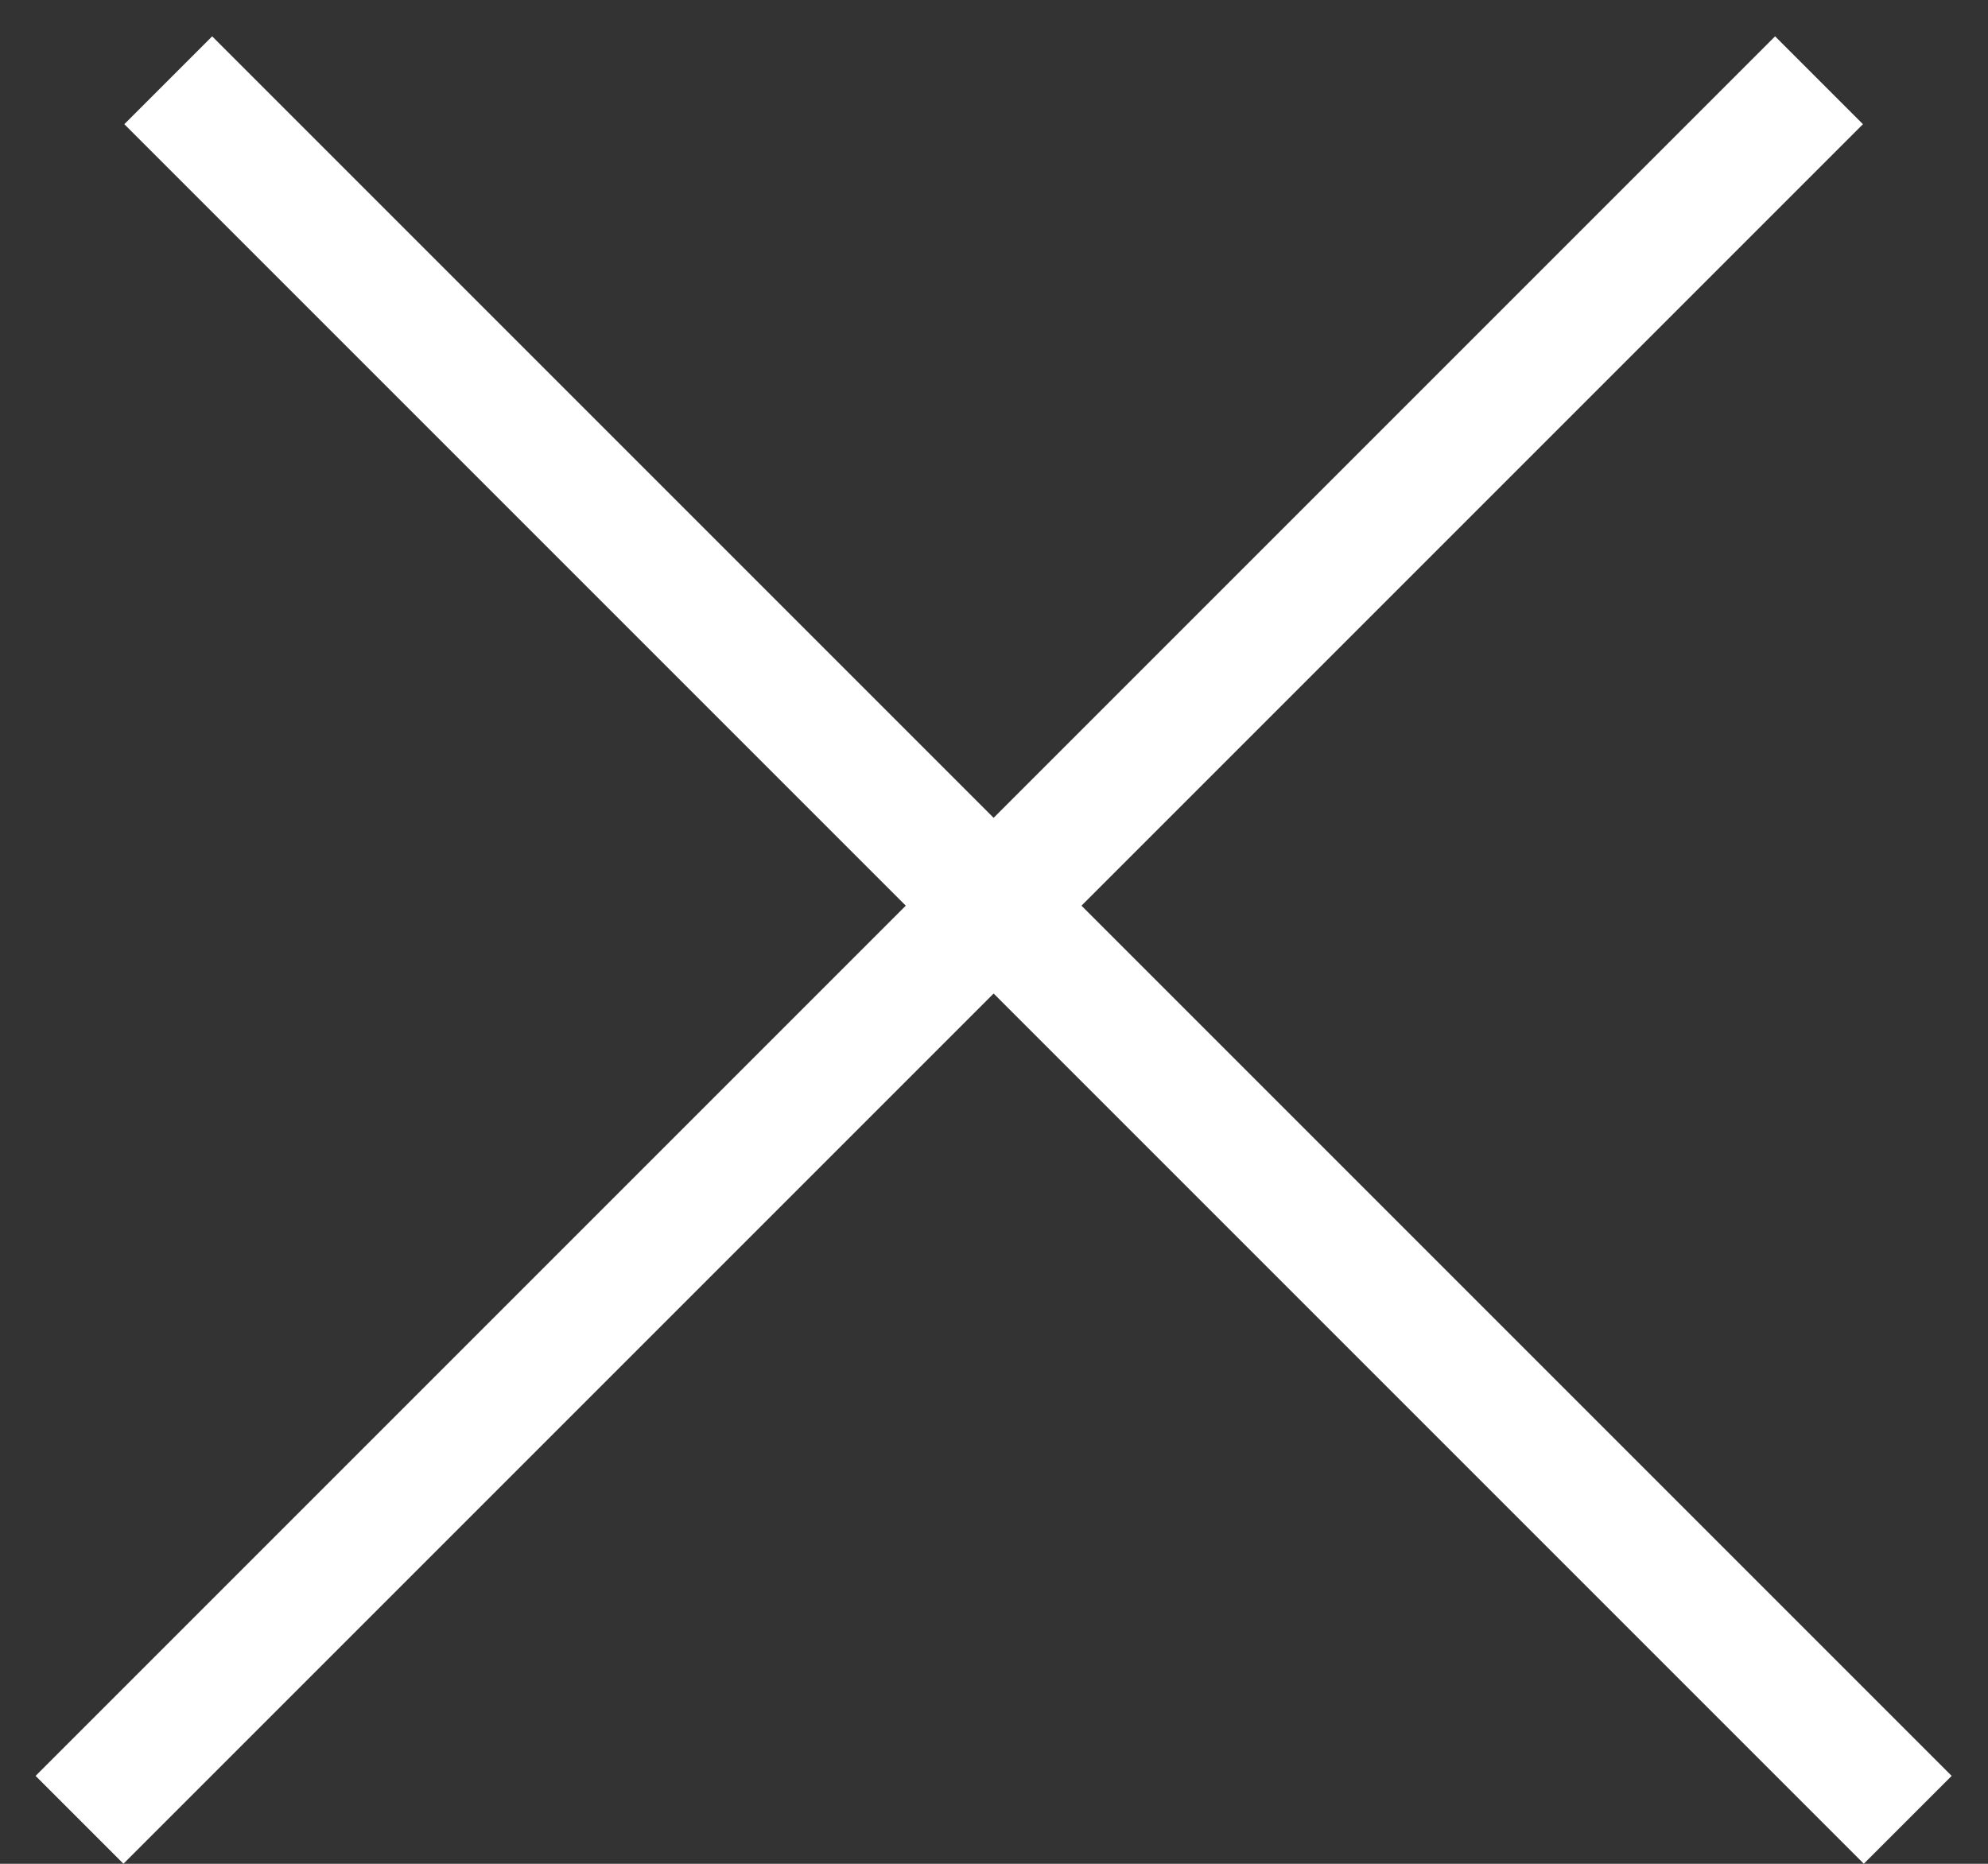 <?xml version="1.0" encoding="UTF-8"?> <svg xmlns="http://www.w3.org/2000/svg" width="16" height="15" viewBox="0 0 16 15" fill="none"><rect x="0" y="0" width="16" height="15" fill="#333333" stroke="none"/><line x1="1.354" y1="0.646" x2="15.354" y2="14.646" stroke="white"></line><line x1="0.64" y1="14.646" x2="14.64" y2="0.646" stroke="white"></line></svg> 